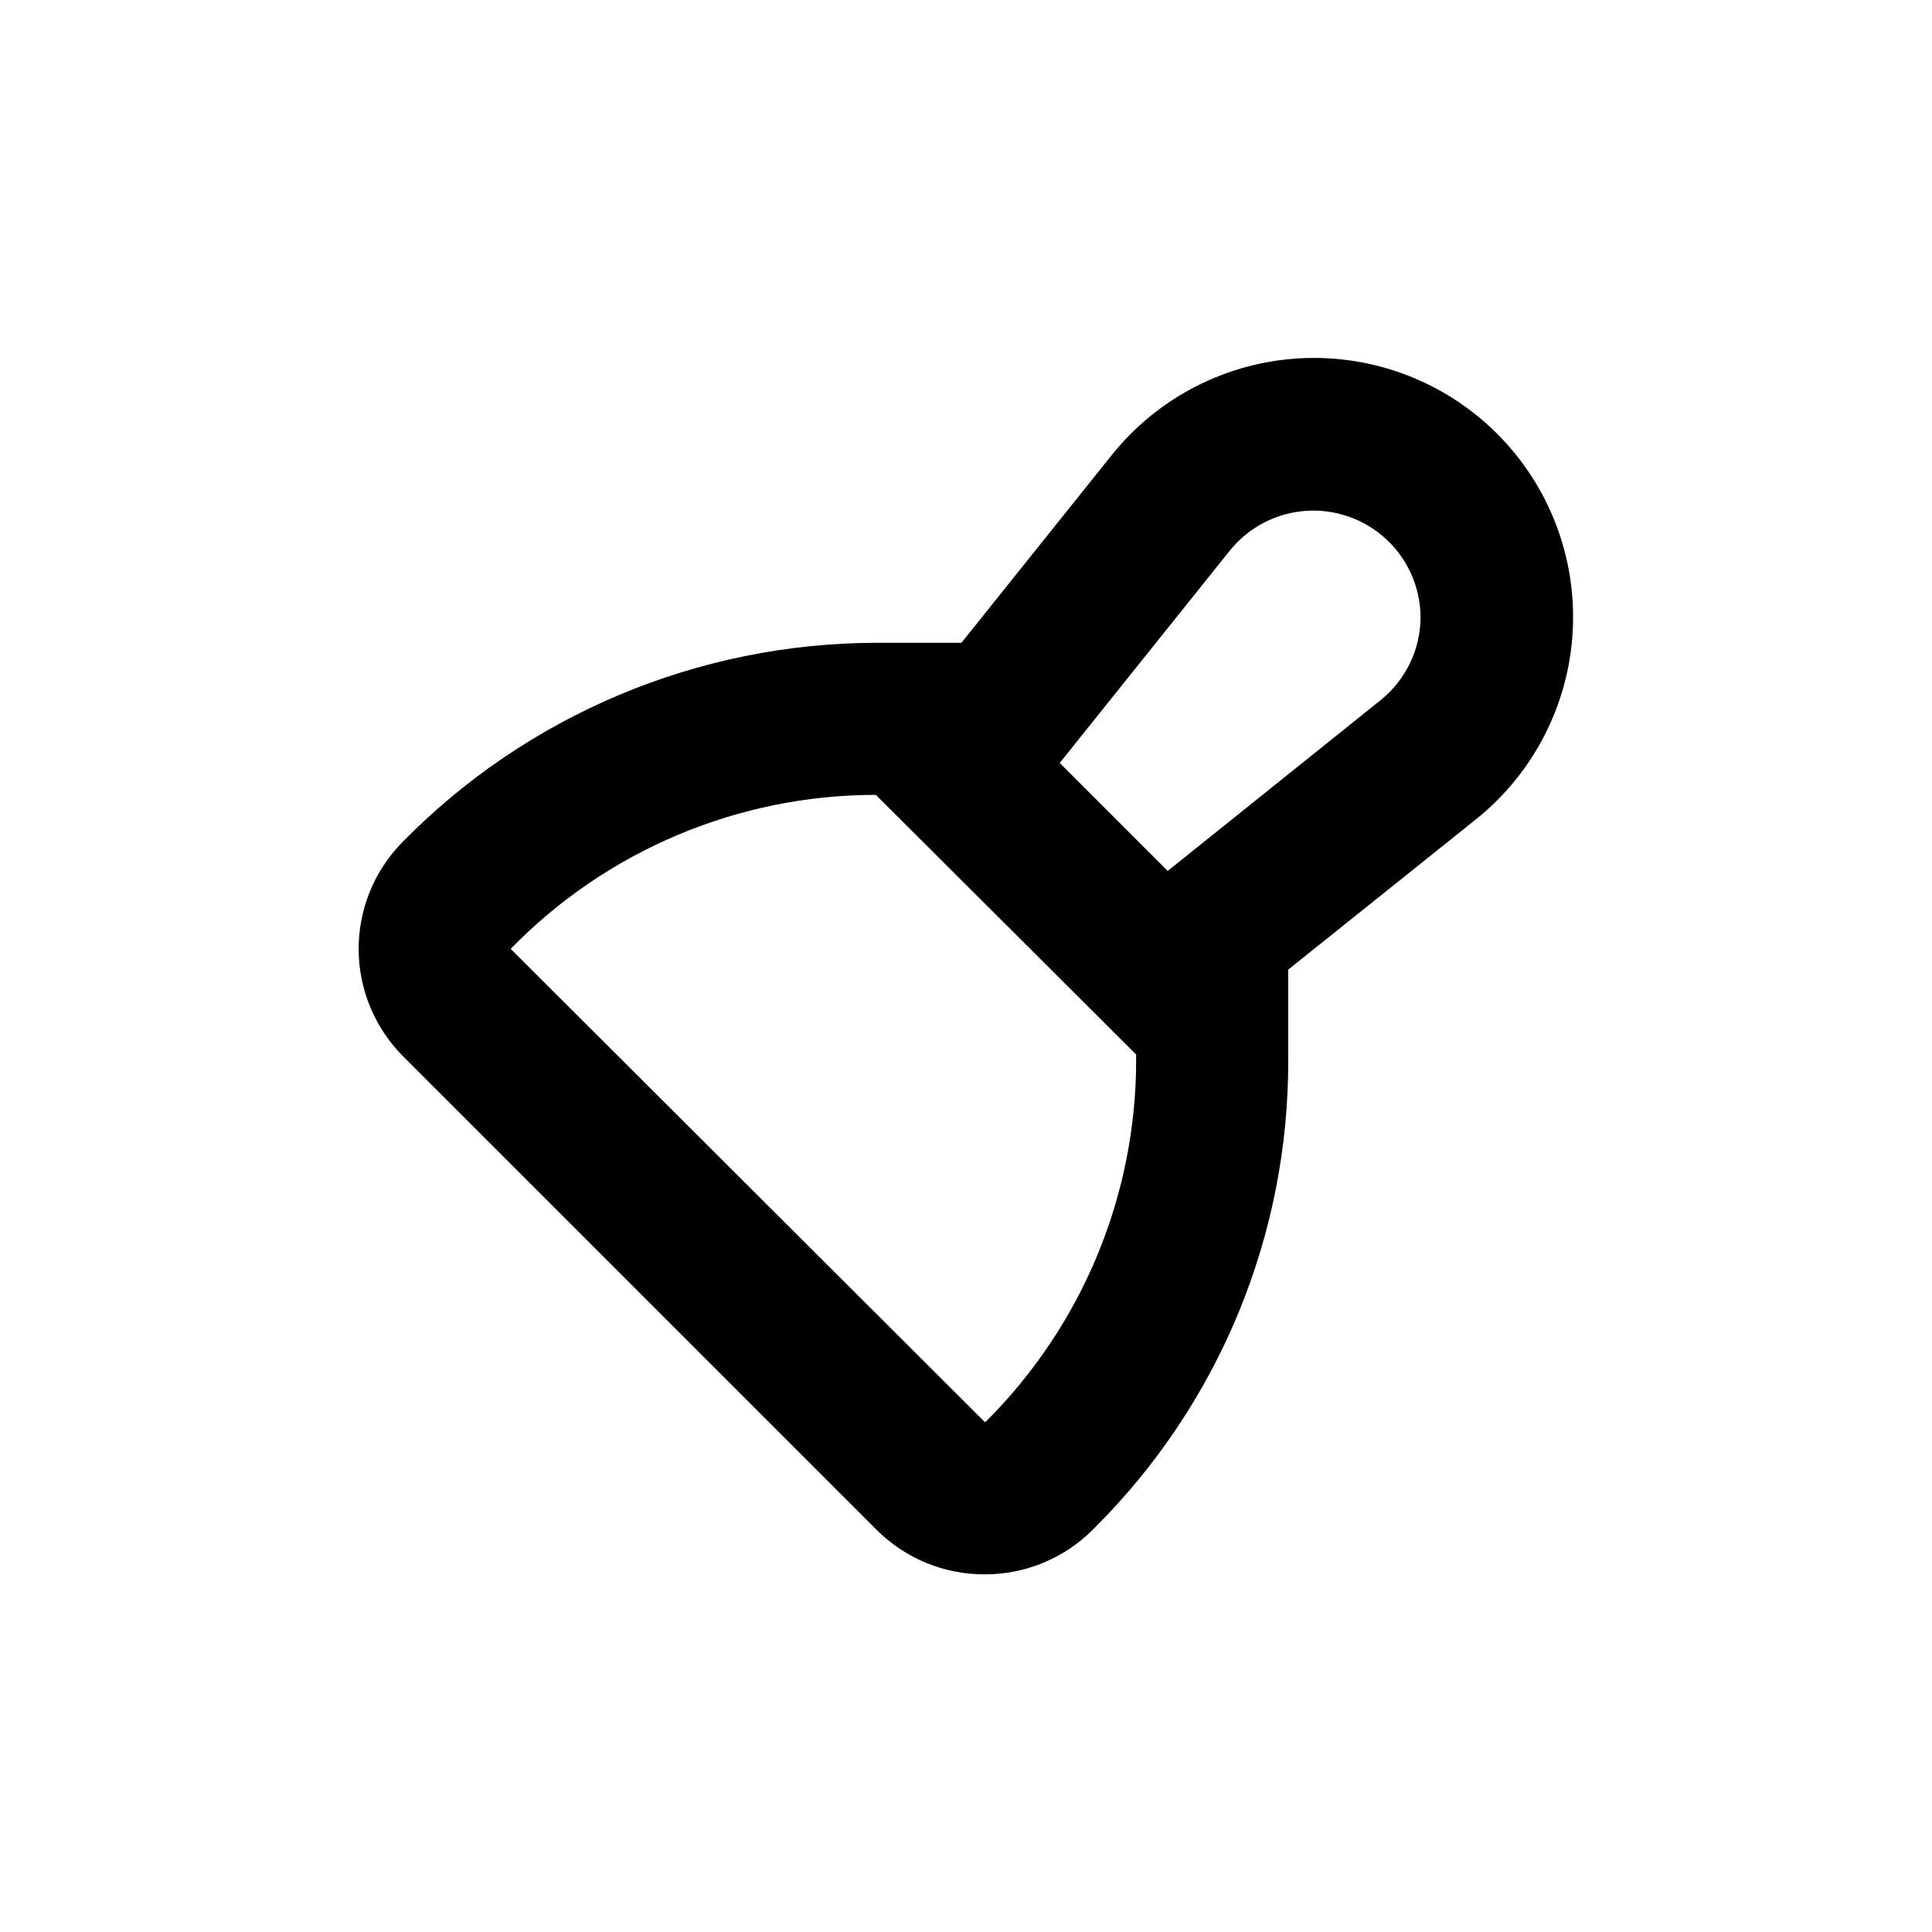 <?xml version="1.0" encoding="UTF-8"?>
<!-- Uploaded to: SVG Find, www.svgrepo.com, Generator: SVG Find Mixer Tools -->
<svg fill="#000000" width="800px" height="800px" version="1.1" viewBox="144 144 512 512" xmlns="http://www.w3.org/2000/svg">
 <path d="m250.87 423.98 125.45 125.45c7.613 7.606 17.953 11.852 28.715 11.789 10.695 0.008 20.953-4.234 28.516-11.789l0.758-0.758c16.281-16.27 29.176-35.602 37.945-56.883 8.77-21.281 13.234-44.086 13.141-67.105v-23.727l49.777-39.852c15.23-12.211 24.543-30.324 25.613-49.816 1.07-19.492-6.207-38.516-20.012-52.32-13.801-13.801-32.828-21.078-52.316-20.008-19.492 1.07-37.605 10.383-49.816 25.613l-39.852 49.777h-22.672c-23.414 0.051-46.582 4.762-68.156 13.863-21.57 9.098-41.117 22.402-57.492 39.137-7.394 7.598-11.496 17.797-11.422 28.398 0.078 10.598 4.324 20.738 11.824 28.23zm219.21-134.27c4.965-6.051 12.203-9.785 20.012-10.324 7.805-0.539 15.488 2.164 21.238 7.477 5.75 5.309 9.051 12.758 9.133 20.582 0 8.543-3.852 16.629-10.48 22.016l-56.527 45.344-28.617-28.617zm-93.961 64.941 68.973 68.82v1.211-0.004c0.066 35.891-14.145 70.328-39.5 95.727l-0.555 0.504-125.7-125.45c25.438-26.098 60.34-40.816 96.781-40.809z"/>
</svg>
